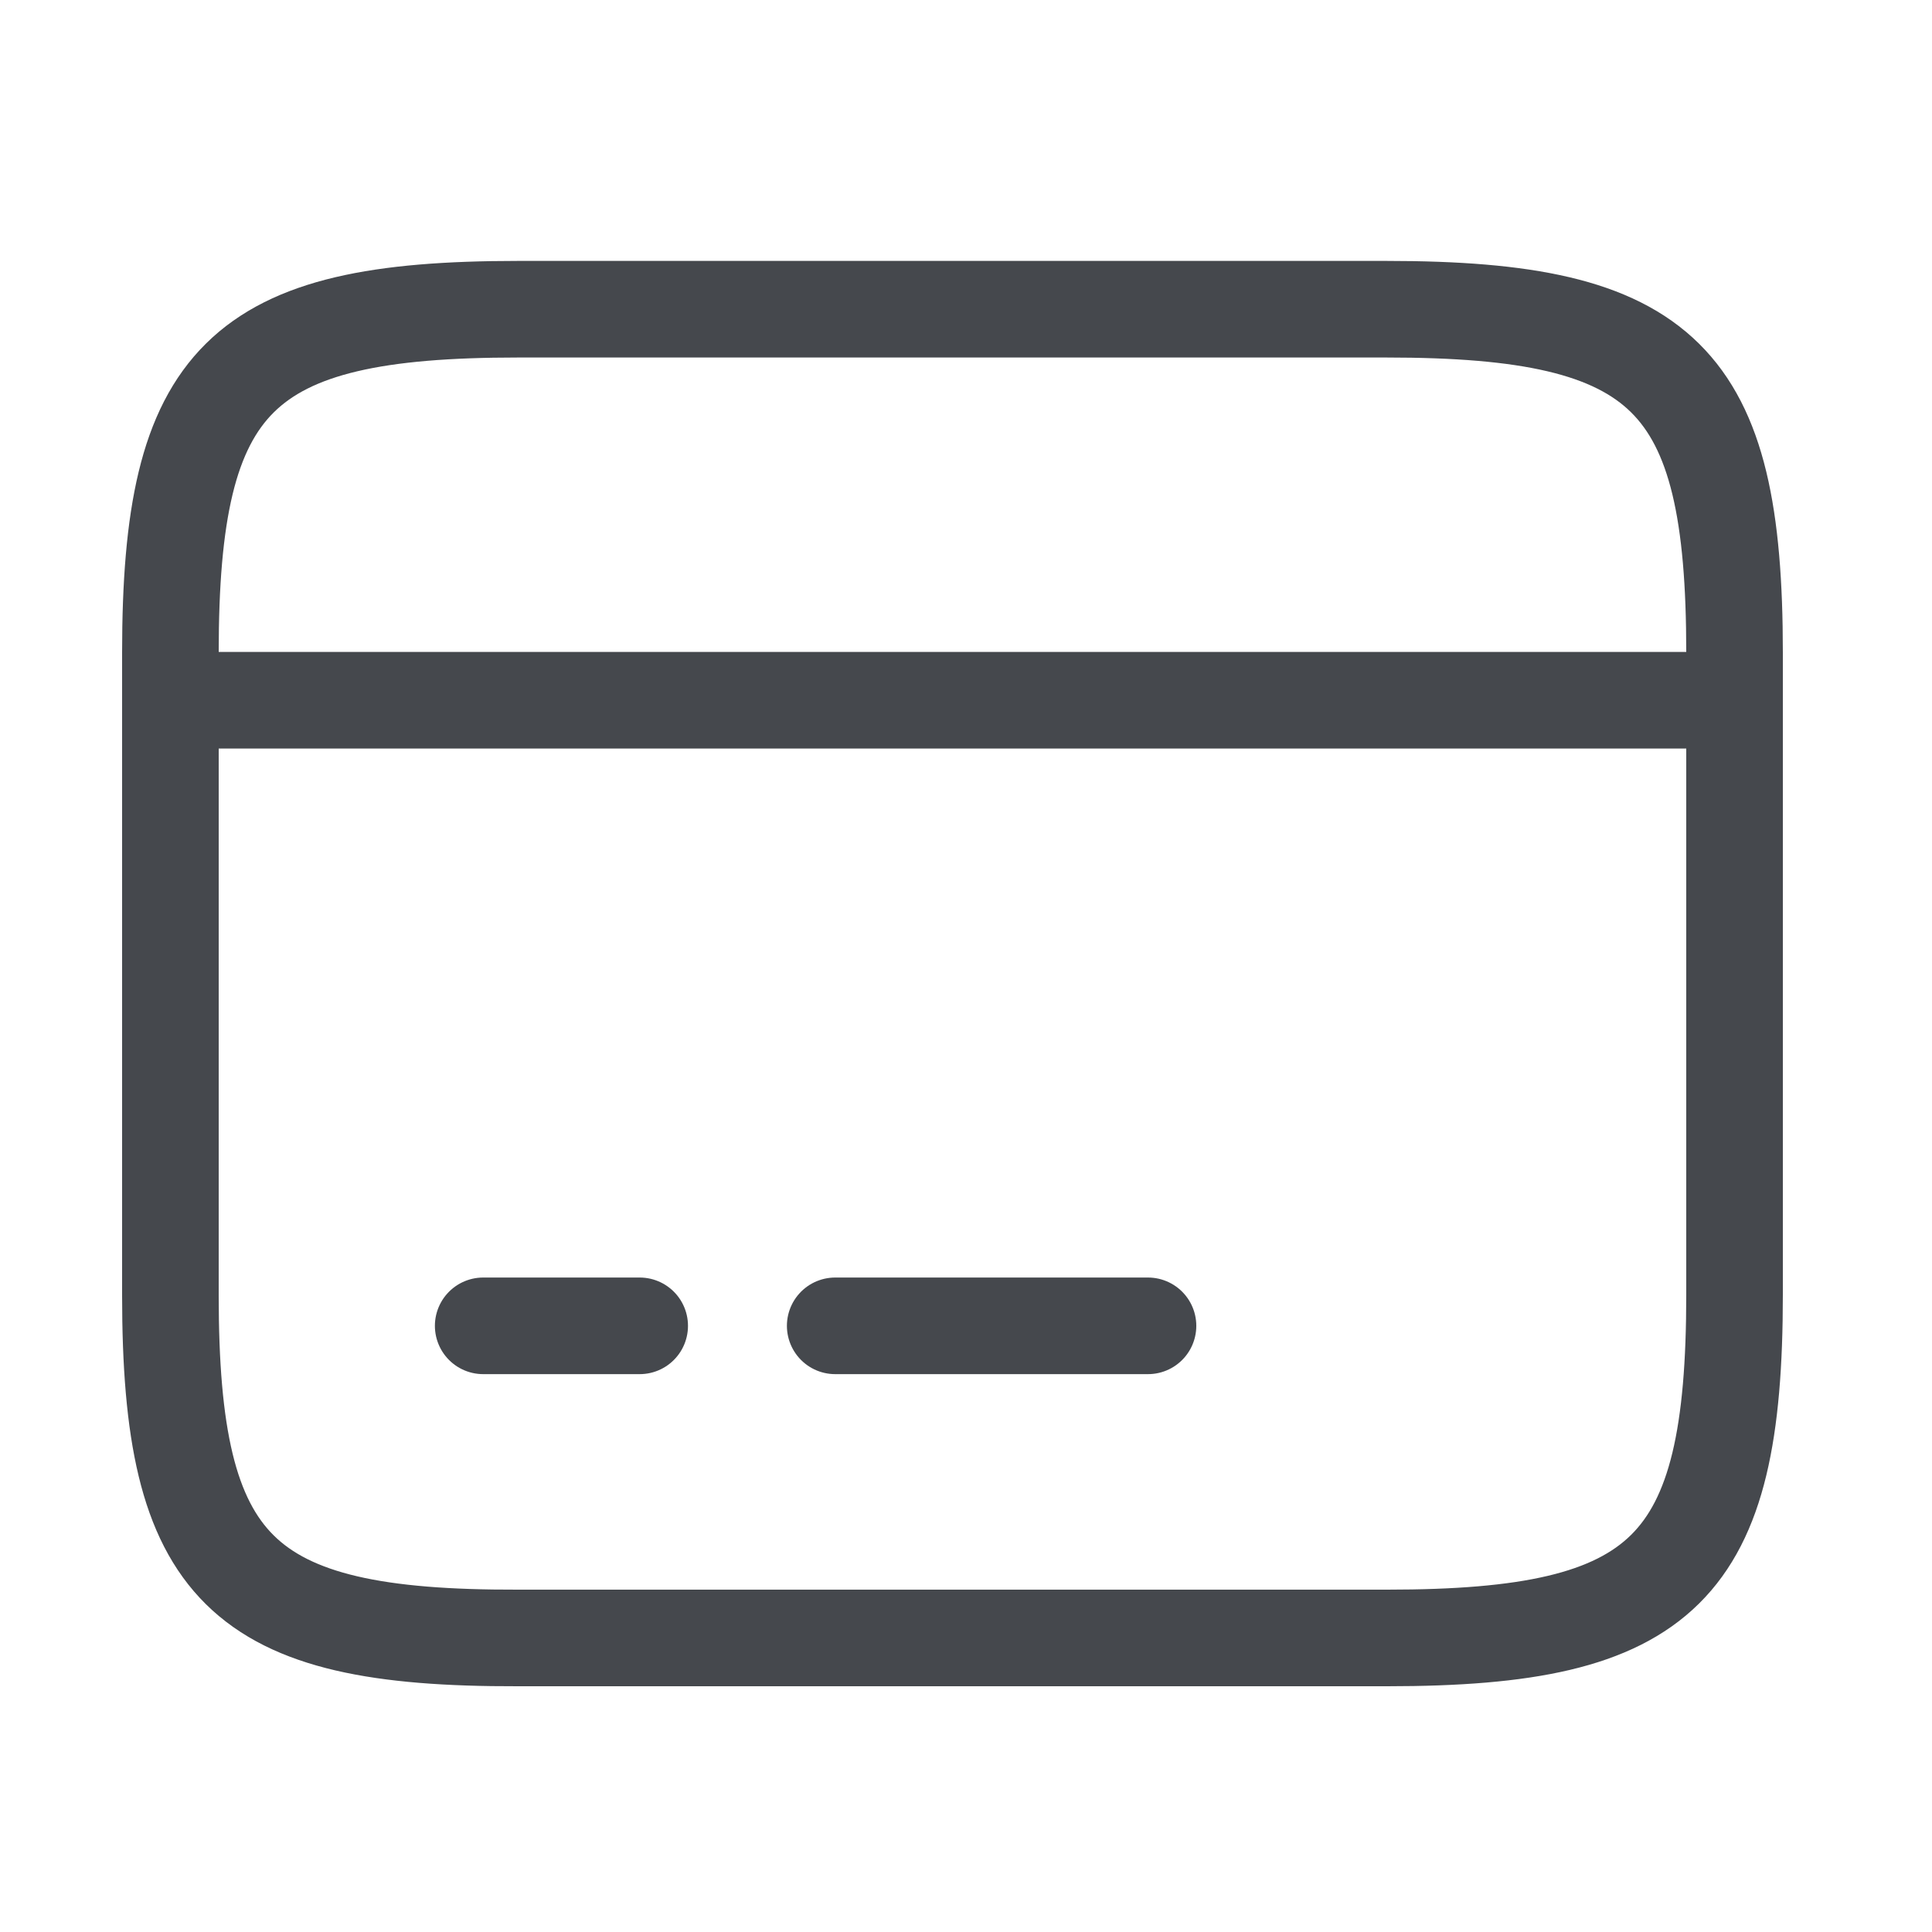 <svg width="20" height="20" viewBox="0 0 20 20" fill="none" xmlns="http://www.w3.org/2000/svg">
<path d="M5.359 3.201H14.354C17.236 3.201 17.956 3.913 17.956 6.755V13.402C17.956 16.243 17.236 16.956 14.362 16.956H5.359C2.485 16.964 1.764 16.252 1.764 13.41V6.755C1.764 3.913 2.485 3.201 5.359 3.201Z" stroke="#45484D" stroke-linejoin="round"/>
<path d="M1.764 7.249H17.956" stroke="#45484D" stroke-linejoin="round"/>
<path d="M5.002 13.725H6.622" stroke="#45484D" stroke-linecap="round" stroke-linejoin="round"/>
<path d="M8.646 13.725H11.884" stroke="#45484D" stroke-linecap="round" stroke-linejoin="round"/>
</svg>
